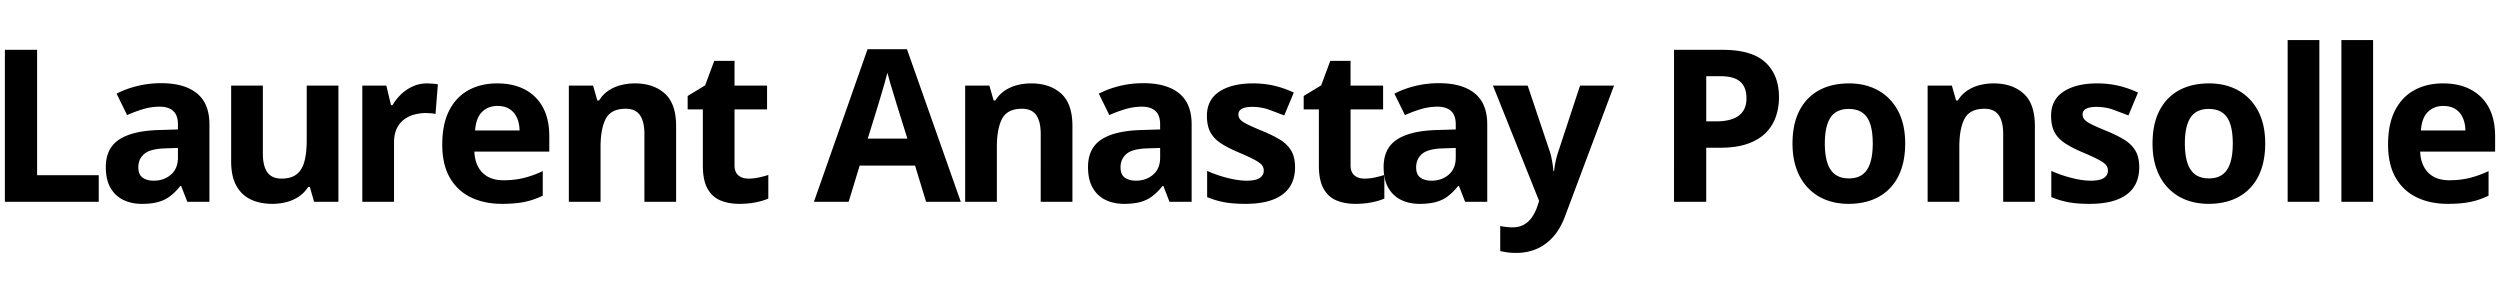 <svg xmlns="http://www.w3.org/2000/svg" width="100%" height="100%" viewBox="0 0 512 60" fill-rule="nonzero" stroke-linejoin="round" stroke-miterlimit="2" xmlns:v="https://vecta.io/nano"><path d="M1 41.324V10.203h6.6v25.671h12.622v5.449H1zm31.993-24.288c3.193 0 5.641.696 7.344 2.087s2.555 3.505 2.555 6.343v15.859h-4.534l-1.255-3.236h-.17c-.682.852-1.377 1.547-2.086 2.087s-1.525.936-2.449 1.192-2.044.382-3.363.382c-1.404 0-2.664-.269-3.777-.809s-1.99-1.365-2.63-2.479-.956-2.53-.956-4.247c0-2.525.886-4.388 2.659-5.587s4.435-1.863 7.984-1.991l4.129-.128v-1.043c0-1.249-.328-2.164-.979-2.746s-1.561-.872-2.726-.872a11.89 11.89 0 0 0-3.385.49c-1.107.325-2.214.737-3.321 1.234l-2.15-4.385c1.264-.667 2.679-1.192 4.247-1.576a20.5 20.5 0 0 1 4.864-.574zm3.449 13.262l-2.513.085c-2.099.058-3.558.433-4.373 1.129s-1.224 1.611-1.224 2.746c0 .993.29 1.699.872 2.117s1.342.628 2.278.628c1.39 0 2.564-.41 3.523-1.234s1.437-1.994 1.437-3.512v-1.959zm32.866-12.773v23.799h-4.982l-.872-3.044h-.341c-.509.809-1.149 1.468-1.915 1.979a8.29 8.29 0 0 1-2.533 1.127 11.26 11.26 0 0 1-2.874.362c-1.703 0-3.186-.301-4.448-.905s-2.247-1.543-2.949-2.819-1.054-2.937-1.054-4.981V17.525h6.494v13.901c0 1.702.303 2.987.914 3.852s1.583 1.298 2.916 1.298c1.32 0 2.356-.302 3.109-.905s1.28-1.489 1.585-2.66.458-2.6.458-4.289V17.525h6.492zm18.179-.446l1.138.053c.434.035.784.081 1.054.138l-.489 6.089c-.213-.071-.514-.125-.906-.159l-1.01-.053a9.28 9.28 0 0 0-2.438.319 6.05 6.05 0 0 0-2.119 1.033c-.624.475-1.118 1.099-1.479 1.873s-.542 1.72-.542 2.841v12.113h-6.494V17.525h4.917l.959 4.002h.319c.469-.809 1.054-1.549 1.756-2.223a8.48 8.48 0 0 1 2.407-1.619c.901-.403 1.875-.606 2.927-.606zm14.347 0c2.199 0 4.094.422 5.683 1.267a8.78 8.78 0 0 1 3.682 3.671c.866 1.604 1.297 3.562 1.297 5.876v3.15H97.152c.071 1.83.62 3.268 1.649 4.31s2.458 1.564 4.289 1.564c1.519 0 2.909-.156 4.171-.468s2.562-.78 3.897-1.405v5.024a15.57 15.57 0 0 1-3.693 1.277c-1.284.269-2.843.403-4.674.403-2.382 0-4.495-.44-6.332-1.32s-3.277-2.22-4.322-4.021-1.563-4.073-1.563-6.813c0-2.781.472-5.097 1.415-6.95s2.261-3.243 3.95-4.171 3.653-1.395 5.896-1.395zm.042 4.619c-1.264 0-2.309.403-3.14 1.214s-1.309 2.079-1.437 3.809h9.111c-.015-.965-.188-1.823-.523-2.575s-.83-1.348-1.49-1.788-1.501-.659-2.522-.659zm28.141-4.619c2.54 0 4.583.692 6.131 2.076s2.32 3.601 2.32 6.652v15.518h-6.494V27.423c0-1.702-.308-2.987-.925-3.852s-1.585-1.298-2.905-1.298c-1.986 0-3.343.674-4.065 2.022s-1.087 3.293-1.087 5.833v11.196H116.5V17.525h4.959l.872 3.044h.363c.509-.822 1.145-1.489 1.904-2.001a8.19 8.19 0 0 1 2.533-1.127 11.46 11.46 0 0 1 2.885-.362zm23.246 19.498c.708 0 1.401-.071 2.075-.213a20.61 20.61 0 0 0 2.013-.533v4.833c-.697.312-1.559.571-2.588.775s-2.152.309-3.372.309c-1.419 0-2.695-.231-3.821-.691s-2.015-1.264-2.661-2.406-.968-2.735-.968-4.779V22.4h-3.109v-2.746l3.576-2.17 1.873-5.024h4.151v5.066h6.662V22.4h-6.662v11.473c0 .908.259 1.586.777 2.032s1.202.671 2.055.671zm36.399 4.747l-2.256-7.407h-11.347l-2.256 7.407h-7.109l10.984-31.249h8.068l11.026 31.249h-7.109zm-3.833-12.943l-2.256-7.236-.565-1.863-.702-2.321-.565-2.054-.585 2.162-.713 2.436-.489 1.64-2.236 7.236h8.11zm25.353-11.302c2.54 0 4.583.692 6.131 2.076s2.32 3.601 2.32 6.652v15.518h-6.494V27.423c0-1.702-.308-2.987-.925-3.852s-1.585-1.298-2.905-1.298c-1.986 0-3.343.674-4.065 2.022s-1.087 3.293-1.087 5.833v11.196h-6.492V17.525h4.959l.872 3.044h.363c.509-.822 1.145-1.489 1.904-2.001a8.19 8.19 0 0 1 2.533-1.127 11.46 11.46 0 0 1 2.885-.362zm22.969-.043c3.193 0 5.639.696 7.344 2.087s2.553 3.505 2.553 6.343v15.859h-4.534l-1.255-3.236h-.17c-.68.852-1.375 1.547-2.086 2.087s-1.525.936-2.449 1.192-2.044.382-3.363.382c-1.404 0-2.664-.269-3.777-.809s-1.99-1.365-2.628-2.479-.959-2.53-.959-4.247c0-2.525.886-4.388 2.661-5.587s4.435-1.863 7.982-1.991l4.129-.128v-1.043c0-1.249-.325-2.164-.979-2.746s-1.561-.872-2.726-.872c-1.149 0-2.276.163-3.383.49a26.28 26.28 0 0 0-3.321 1.234l-2.15-4.385c1.262-.667 2.679-1.192 4.247-1.576s3.188-.574 4.864-.574zm3.447 13.262l-2.511.085c-2.101.058-3.56.433-4.375 1.129s-1.224 1.611-1.224 2.746c0 .993.292 1.699.872 2.117s1.342.628 2.278.628c1.39 0 2.566-.41 3.523-1.234s1.437-1.994 1.437-3.512v-1.959zm27.629 3.959c0 1.617-.379 2.984-1.138 4.098s-1.891 1.958-3.394 2.532-3.379.862-5.621.862c-1.658 0-3.082-.106-4.266-.319a17.59 17.59 0 0 1-3.587-1.064v-5.365a25.19 25.19 0 0 0 4.16 1.438c1.481.377 2.785.563 3.908.563 1.262 0 2.168-.188 2.712-.563s.821-.87.821-1.479a1.85 1.85 0 0 0-.332-1.076c-.221-.321-.691-.681-1.415-1.084s-1.858-.933-3.405-1.587c-1.49-.624-2.714-1.255-3.673-1.895s-1.667-1.393-2.128-2.266-.691-1.983-.691-3.331c0-2.2.855-3.857 2.564-4.971s3.999-1.67 6.866-1.67c1.475 0 2.883.149 4.224.447s2.721.774 4.14 1.426l-1.957 4.684-3.332-1.257c-1.043-.325-2.103-.49-3.182-.49-.952 0-1.669.128-2.15.384s-.724.646-.724 1.171c0 .384.124.724.372 1.023s.731.628 1.448.99 1.769.825 3.159 1.393c1.348.555 2.52 1.132 3.514 1.735s1.758 1.348 2.298 2.235.808 2.034.808 3.439zm14.199 2.32c.711 0 1.401-.071 2.075-.213a20.28 20.28 0 0 0 2.013-.533v4.833c-.695.312-1.556.571-2.586.775s-2.154.309-3.374.309c-1.419 0-2.692-.231-3.821-.691s-2.015-1.264-2.661-2.406-.968-2.735-.968-4.779V22.4h-3.109v-2.746l3.578-2.17 1.873-5.024h4.149v5.066h6.664V22.4h-6.664v11.473c0 .908.259 1.586.777 2.032s1.204.671 2.055.671z"/><path d="M294.688 17.036c3.195 0 5.641.696 7.344 2.087s2.555 3.505 2.555 6.343v15.859h-4.534l-1.255-3.236h-.17c-.682.852-1.377 1.547-2.086 2.087s-1.525.936-2.449 1.192-2.044.382-3.363.382c-1.404 0-2.664-.269-3.777-.809s-1.99-1.365-2.63-2.479-.956-2.53-.956-4.247c0-2.525.886-4.388 2.659-5.587s4.435-1.863 7.984-1.991l4.129-.128v-1.043c0-1.249-.325-2.164-.979-2.746s-1.561-.872-2.726-.872a11.89 11.89 0 0 0-3.385.49 25.95 25.95 0 0 0-3.319 1.234l-2.15-4.385c1.262-.667 2.677-1.192 4.247-1.576s3.188-.574 4.862-.574zm3.449 13.262l-2.513.085c-2.099.058-3.558.433-4.373 1.129s-1.224 1.611-1.224 2.746c0 .993.29 1.699.872 2.117s1.342.628 2.278.628c1.39 0 2.564-.41 3.523-1.234s1.437-1.994 1.437-3.512v-1.959zm7.621-12.773h7.109l4.492 13.389a13.61 13.61 0 0 1 .361 1.298l.255 1.362.17 1.469h.128c.084-.765.201-1.483.352-2.15s.337-1.327.562-1.979l4.408-13.389h6.959l-10.067 26.842c-.611 1.647-1.406 3.019-2.385 4.119s-2.103 1.926-3.374 2.479-2.664.83-4.182.83c-.737 0-1.377-.038-1.915-.116l-1.384-.246v-5.151c.297.071.673.134 1.127.191s.93.086 1.428.086c.908 0 1.687-.193 2.34-.574a5.06 5.06 0 0 0 1.638-1.544c.441-.646.788-1.352 1.045-2.119l.383-1.171-9.452-23.628zm47.022-7.322c4.016 0 6.945.862 8.79 2.587s2.768 4.098 2.768 7.12c0 1.363-.206 2.665-.618 3.905a8.65 8.65 0 0 1-2.01 3.311c-.93.965-2.168 1.728-3.715 2.288s-3.456.842-5.726.842h-2.832v11.068h-6.598V10.203h9.941zm-.341 5.406h-3.002v9.238h2.172c1.235 0 2.305-.163 3.215-.49s1.61-.837 2.106-1.533.746-1.589.746-2.682c0-1.533-.425-2.672-1.278-3.417s-2.172-1.117-3.959-1.117zm37.741 13.773c0 1.986-.266 3.746-.799 5.278s-1.304 2.828-2.32 3.885-2.234 1.855-3.66 2.394-3.033.809-4.822.809c-1.674 0-3.21-.269-4.607-.809s-2.613-1.337-3.64-2.394-1.824-2.353-2.385-3.885-.841-3.293-.841-5.278c0-2.64.469-4.875 1.406-6.705s2.269-3.221 4.001-4.173 3.797-1.426 6.195-1.426c2.227 0 4.204.475 5.927 1.426s3.08 2.341 4.067 4.173 1.479 4.065 1.479 6.705zm-16.455 0c0 1.561.17 2.874.511 3.938s.872 1.866 1.596 2.404 1.667.809 2.832.809c1.149 0 2.081-.269 2.799-.809s1.242-1.34 1.574-2.404.5-2.378.5-3.938c0-1.576-.166-2.884-.5-3.927s-.861-1.828-1.585-2.353-1.667-.787-2.832-.787c-1.716 0-2.962.588-3.735 1.767s-1.16 2.944-1.16 5.3zm34.57-12.303c2.54 0 4.583.692 6.129 2.076s2.32 3.601 2.32 6.652v15.518h-6.492V27.423c0-1.702-.308-2.987-.925-3.852s-1.585-1.298-2.907-1.298c-1.986 0-3.341.674-4.065 2.022s-1.085 3.293-1.085 5.833v11.196h-6.492V17.525h4.959l.872 3.044h.361c.511-.822 1.147-1.489 1.906-2.001a8.19 8.19 0 0 1 2.533-1.127 11.46 11.46 0 0 1 2.885-.362zm29.821 17.178c0 1.617-.379 2.984-1.138 4.098s-1.891 1.958-3.396 2.532-3.376.862-5.619.862c-1.661 0-3.082-.106-4.269-.319a17.59 17.59 0 0 1-3.587-1.064v-5.365c1.293.583 2.679 1.061 4.162 1.438s2.785.563 3.906.563c1.264 0 2.168-.188 2.714-.563s.819-.87.819-1.479a1.86 1.86 0 0 0-.33-1.076c-.219-.319-.691-.681-1.415-1.084s-1.86-.933-3.405-1.587c-1.49-.624-2.714-1.255-3.673-1.895s-1.667-1.393-2.128-2.266-.693-1.983-.693-3.331c0-2.2.855-3.857 2.566-4.971s3.999-1.67 6.864-1.67a19.49 19.49 0 0 1 4.227.447c1.34.299 2.721.774 4.14 1.426l-1.959 4.684-3.33-1.257a10.65 10.65 0 0 0-3.184-.49c-.95 0-1.667.128-2.15.384s-.724.646-.724 1.171c0 .384.124.724.374 1.023s.731.628 1.446.99 1.771.825 3.162 1.393c1.348.555 2.52 1.132 3.511 1.735s1.76 1.348 2.3 2.235.808 2.034.808 3.439zm25.798-4.875c0 1.986-.266 3.746-.797 5.278s-1.306 2.828-2.32 3.885-2.236 1.855-3.662 2.394-3.033.809-4.82.809c-1.676 0-3.21-.269-4.61-.809s-2.61-1.337-3.64-2.394-1.822-2.353-2.385-3.885-.839-3.293-.839-5.278c0-2.64.467-4.875 1.404-6.705s2.272-3.221 4.003-4.173 3.795-1.426 6.193-1.426c2.23 0 4.204.475 5.929 1.426s3.08 2.341 4.065 4.173 1.479 4.065 1.479 6.705zm-16.453 0c0 1.561.17 2.874.509 3.938s.875 1.866 1.596 2.404 1.669.809 2.832.809c1.149 0 2.083-.269 2.799-.809s1.242-1.34 1.576-2.404.5-2.378.5-3.938c0-1.576-.166-2.884-.5-3.927s-.861-1.828-1.585-2.353-1.667-.787-2.832-.787c-1.718 0-2.962.588-3.735 1.767s-1.16 2.944-1.16 5.3zm21.052-21.18h6.492v33.122h-6.492zm11.006 0h6.492v33.122h-6.492zm20.817 8.877c2.201 0 4.096.422 5.683 1.267a8.81 8.81 0 0 1 3.684 3.671c.866 1.604 1.297 3.562 1.297 5.876v3.15h-15.348c.071 1.83.622 3.268 1.649 4.31s2.46 1.564 4.291 1.564c1.517 0 2.909-.156 4.171-.468a21.17 21.17 0 0 0 3.895-1.405v5.024a15.57 15.57 0 0 1-3.693 1.277c-1.284.269-2.841.403-4.672.403-2.385 0-4.495-.44-6.332-1.32s-3.279-2.22-4.322-4.021-1.565-4.073-1.565-6.813c0-2.781.474-5.097 1.417-6.95s2.261-3.243 3.948-4.171 3.655-1.395 5.896-1.395zm.044 4.619c-1.264 0-2.311.403-3.14 1.214s-1.311 2.079-1.437 3.809h9.109c-.013-.965-.186-1.823-.52-2.575s-.83-1.348-1.49-1.788-1.501-.659-2.522-.659z"/></svg>